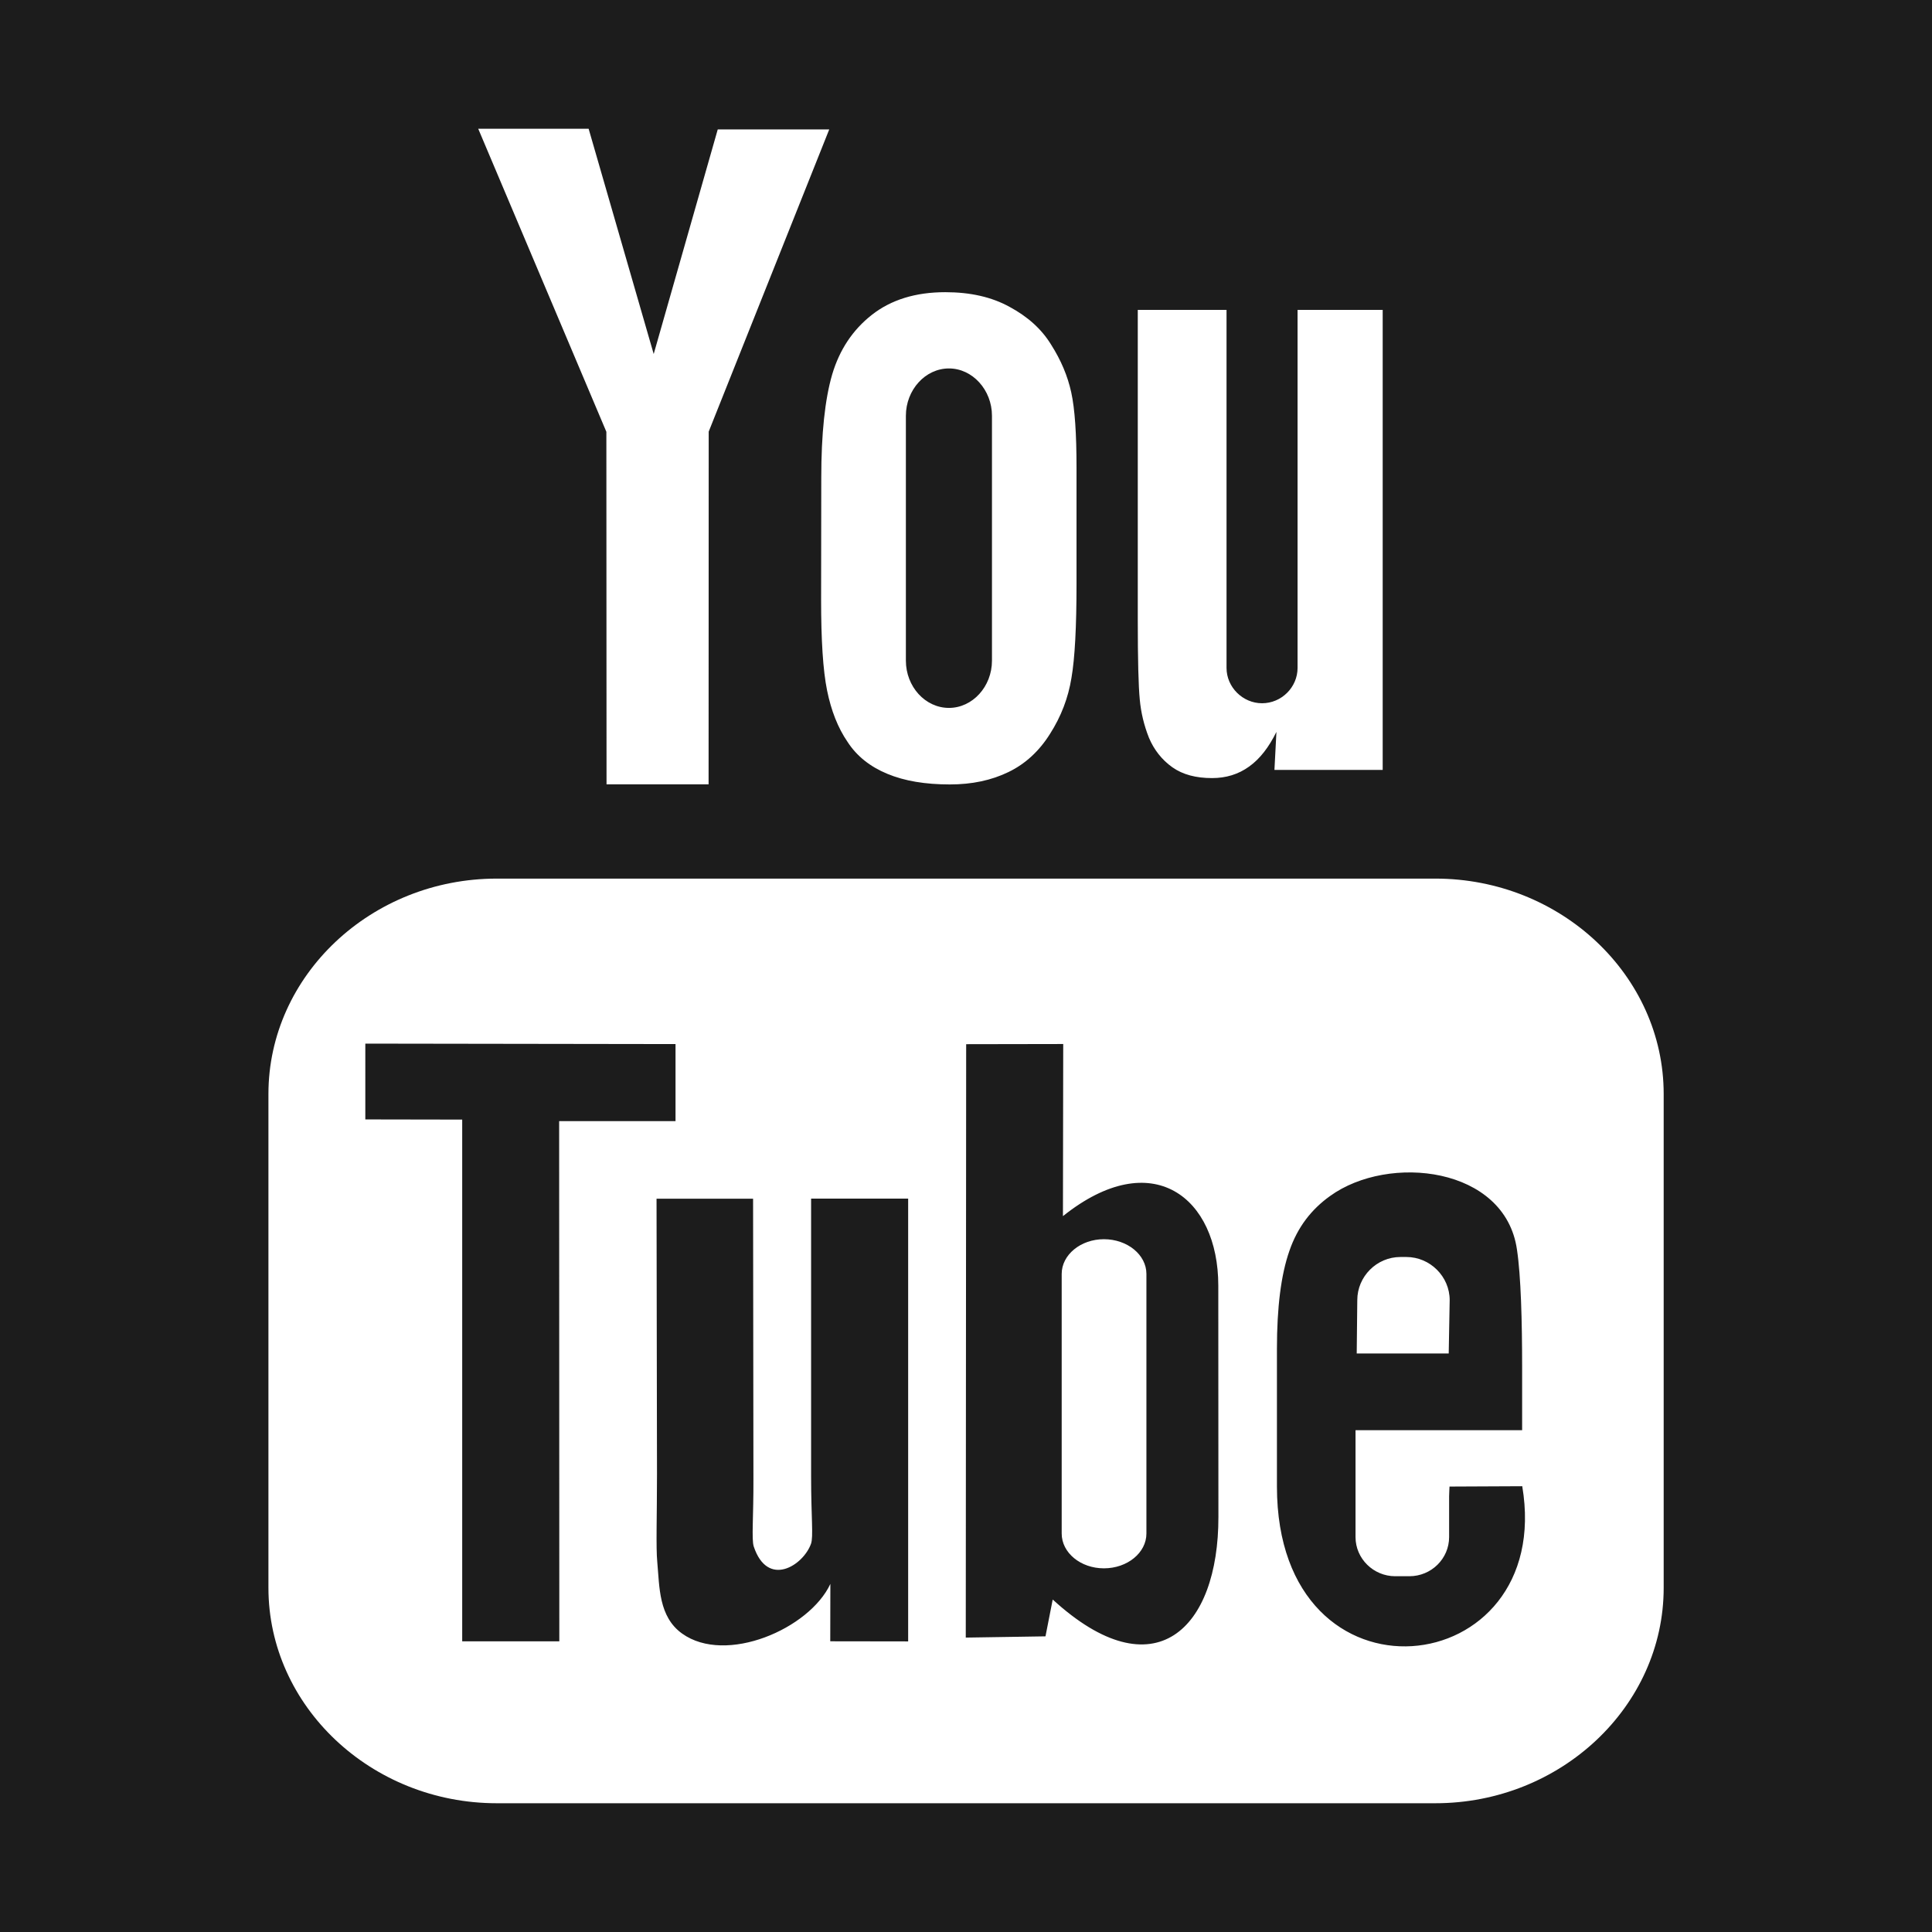 <?xml version="1.0" encoding="utf-8"?>
<!-- Generator: Adobe Illustrator 13.0.0, SVG Export Plug-In . SVG Version: 6.00 Build 14948)  -->
<!DOCTYPE svg PUBLIC "-//W3C//DTD SVG 1.1//EN" "http://www.w3.org/Graphics/SVG/1.1/DTD/svg11.dtd">
<svg version="1.1" id="Layer_1" xmlns="http://www.w3.org/2000/svg" xmlns:xlink="http://www.w3.org/1999/xlink" x="0px" y="0px"
	 width="34px" height="34px" viewBox="0 0 34 34" enable-background="new 0 0 34 34" xml:space="preserve">
<rect fill="#1C1C1C" width="34" height="34"/>
<g>
	<g>
		<path fill="#FFFFFF" d="M25.495,23.819h-1.619l0.01-0.939c0-0.414,0.34-0.759,0.76-0.759h0.103c0.419,0,0.763,0.345,0.763,0.759
			L25.495,23.819z M19.427,21.808c-0.41,0-0.743,0.275-0.743,0.611v4.569c0,0.338,0.333,0.612,0.743,0.612
			c0.412,0,0.748-0.274,0.748-0.612v-4.569C20.175,22.082,19.839,21.808,19.427,21.808z M29.278,19.252v8.691
			c0,2.083-1.808,3.791-4.018,3.791H8.742c-2.21,0-4.018-1.708-4.018-3.791v-8.691c0-2.085,1.808-3.79,4.018-3.79H25.26
			C27.47,15.462,29.278,17.167,29.278,19.252z M9.843,28.885L9.84,19.73h2.048v-1.356l-5.459-0.008V19.7l1.705,0.003v9.182H9.843z
			 M15.981,21.094h-1.707v4.891c0,0.707,0.043,1.063-0.002,1.184c-0.137,0.381-0.763,0.783-1.008,0.045
			c-0.04-0.131-0.002-0.522-0.005-1.195l-0.006-4.924h-1.699l0.008,4.845c0,0.745-0.02,1.297,0.005,1.55
			c0.04,0.443,0.024,0.962,0.437,1.258c0.771,0.553,2.242-0.084,2.609-0.874l-0.002,1.01l1.371,0.002V21.094L15.981,21.094z
			 M21.442,26.693l-0.002-4.07c0-1.548-1.16-2.478-2.734-1.221l0.005-3.029l-1.708,0.003l-0.007,10.443l1.403-0.022l0.127-0.648
			C20.32,29.791,21.446,28.664,21.442,26.693z M26.789,26.155l-1.28,0.006c-0.004,0.049-0.004,0.107-0.007,0.172v0.717
			c0,0.38-0.313,0.689-0.699,0.689h-0.25c-0.383,0-0.698-0.31-0.698-0.689v-0.082v-0.782v-1.017h2.932v-1.102
			c0-0.81-0.021-1.615-0.091-2.076c-0.208-1.46-2.256-1.69-3.289-0.943c-0.326,0.233-0.571,0.544-0.716,0.966
			c-0.147,0.42-0.219,0.993-0.219,1.721v2.426C22.472,30.191,27.373,29.622,26.789,26.155z M20.219,12.982
			c0.089,0.212,0.228,0.39,0.413,0.521c0.184,0.13,0.417,0.19,0.698,0.19c0.246,0,0.463-0.066,0.653-0.203
			c0.19-0.136,0.347-0.34,0.48-0.61l-0.035,0.669h1.905V5.454h-1.498v6.3c0,0.341-0.283,0.622-0.625,0.622
			c-0.338,0-0.625-0.281-0.625-0.622v-6.3h-1.562v5.461c0,0.695,0.012,1.16,0.035,1.394C20.079,12.542,20.133,12.764,20.219,12.982z
			 M14.453,8.41c0-0.776,0.064-1.381,0.192-1.82c0.13-0.437,0.362-0.785,0.698-1.049c0.339-0.266,0.77-0.399,1.293-0.399
			c0.441,0,0.816,0.085,1.13,0.258c0.316,0.17,0.562,0.388,0.731,0.664c0.174,0.273,0.292,0.552,0.355,0.841
			c0.064,0.292,0.093,0.732,0.093,1.326v2.049c0,0.747-0.029,1.302-0.089,1.649c-0.057,0.354-0.183,0.681-0.377,0.985
			c-0.189,0.302-0.434,0.529-0.73,0.672c-0.302,0.147-0.645,0.219-1.033,0.219c-0.433,0-0.799-0.061-1.101-0.187
			c-0.302-0.125-0.537-0.311-0.699-0.561c-0.171-0.249-0.289-0.552-0.361-0.907s-0.105-0.887-0.105-1.596L14.453,8.41L14.453,8.41z
			 M15.942,11.626c0,0.458,0.341,0.832,0.758,0.832c0.414,0,0.757-0.374,0.757-0.832V7.317c0-0.455-0.343-0.833-0.757-0.833
			c-0.417,0-0.758,0.378-0.758,0.833V11.626z M10.674,13.803h1.796l0.002-6.207l2.121-5.318h-1.962l-1.127,3.952l-1.145-3.964H8.416
			l2.255,5.333L10.674,13.803z"/>
	</g>
</g>
</svg>
